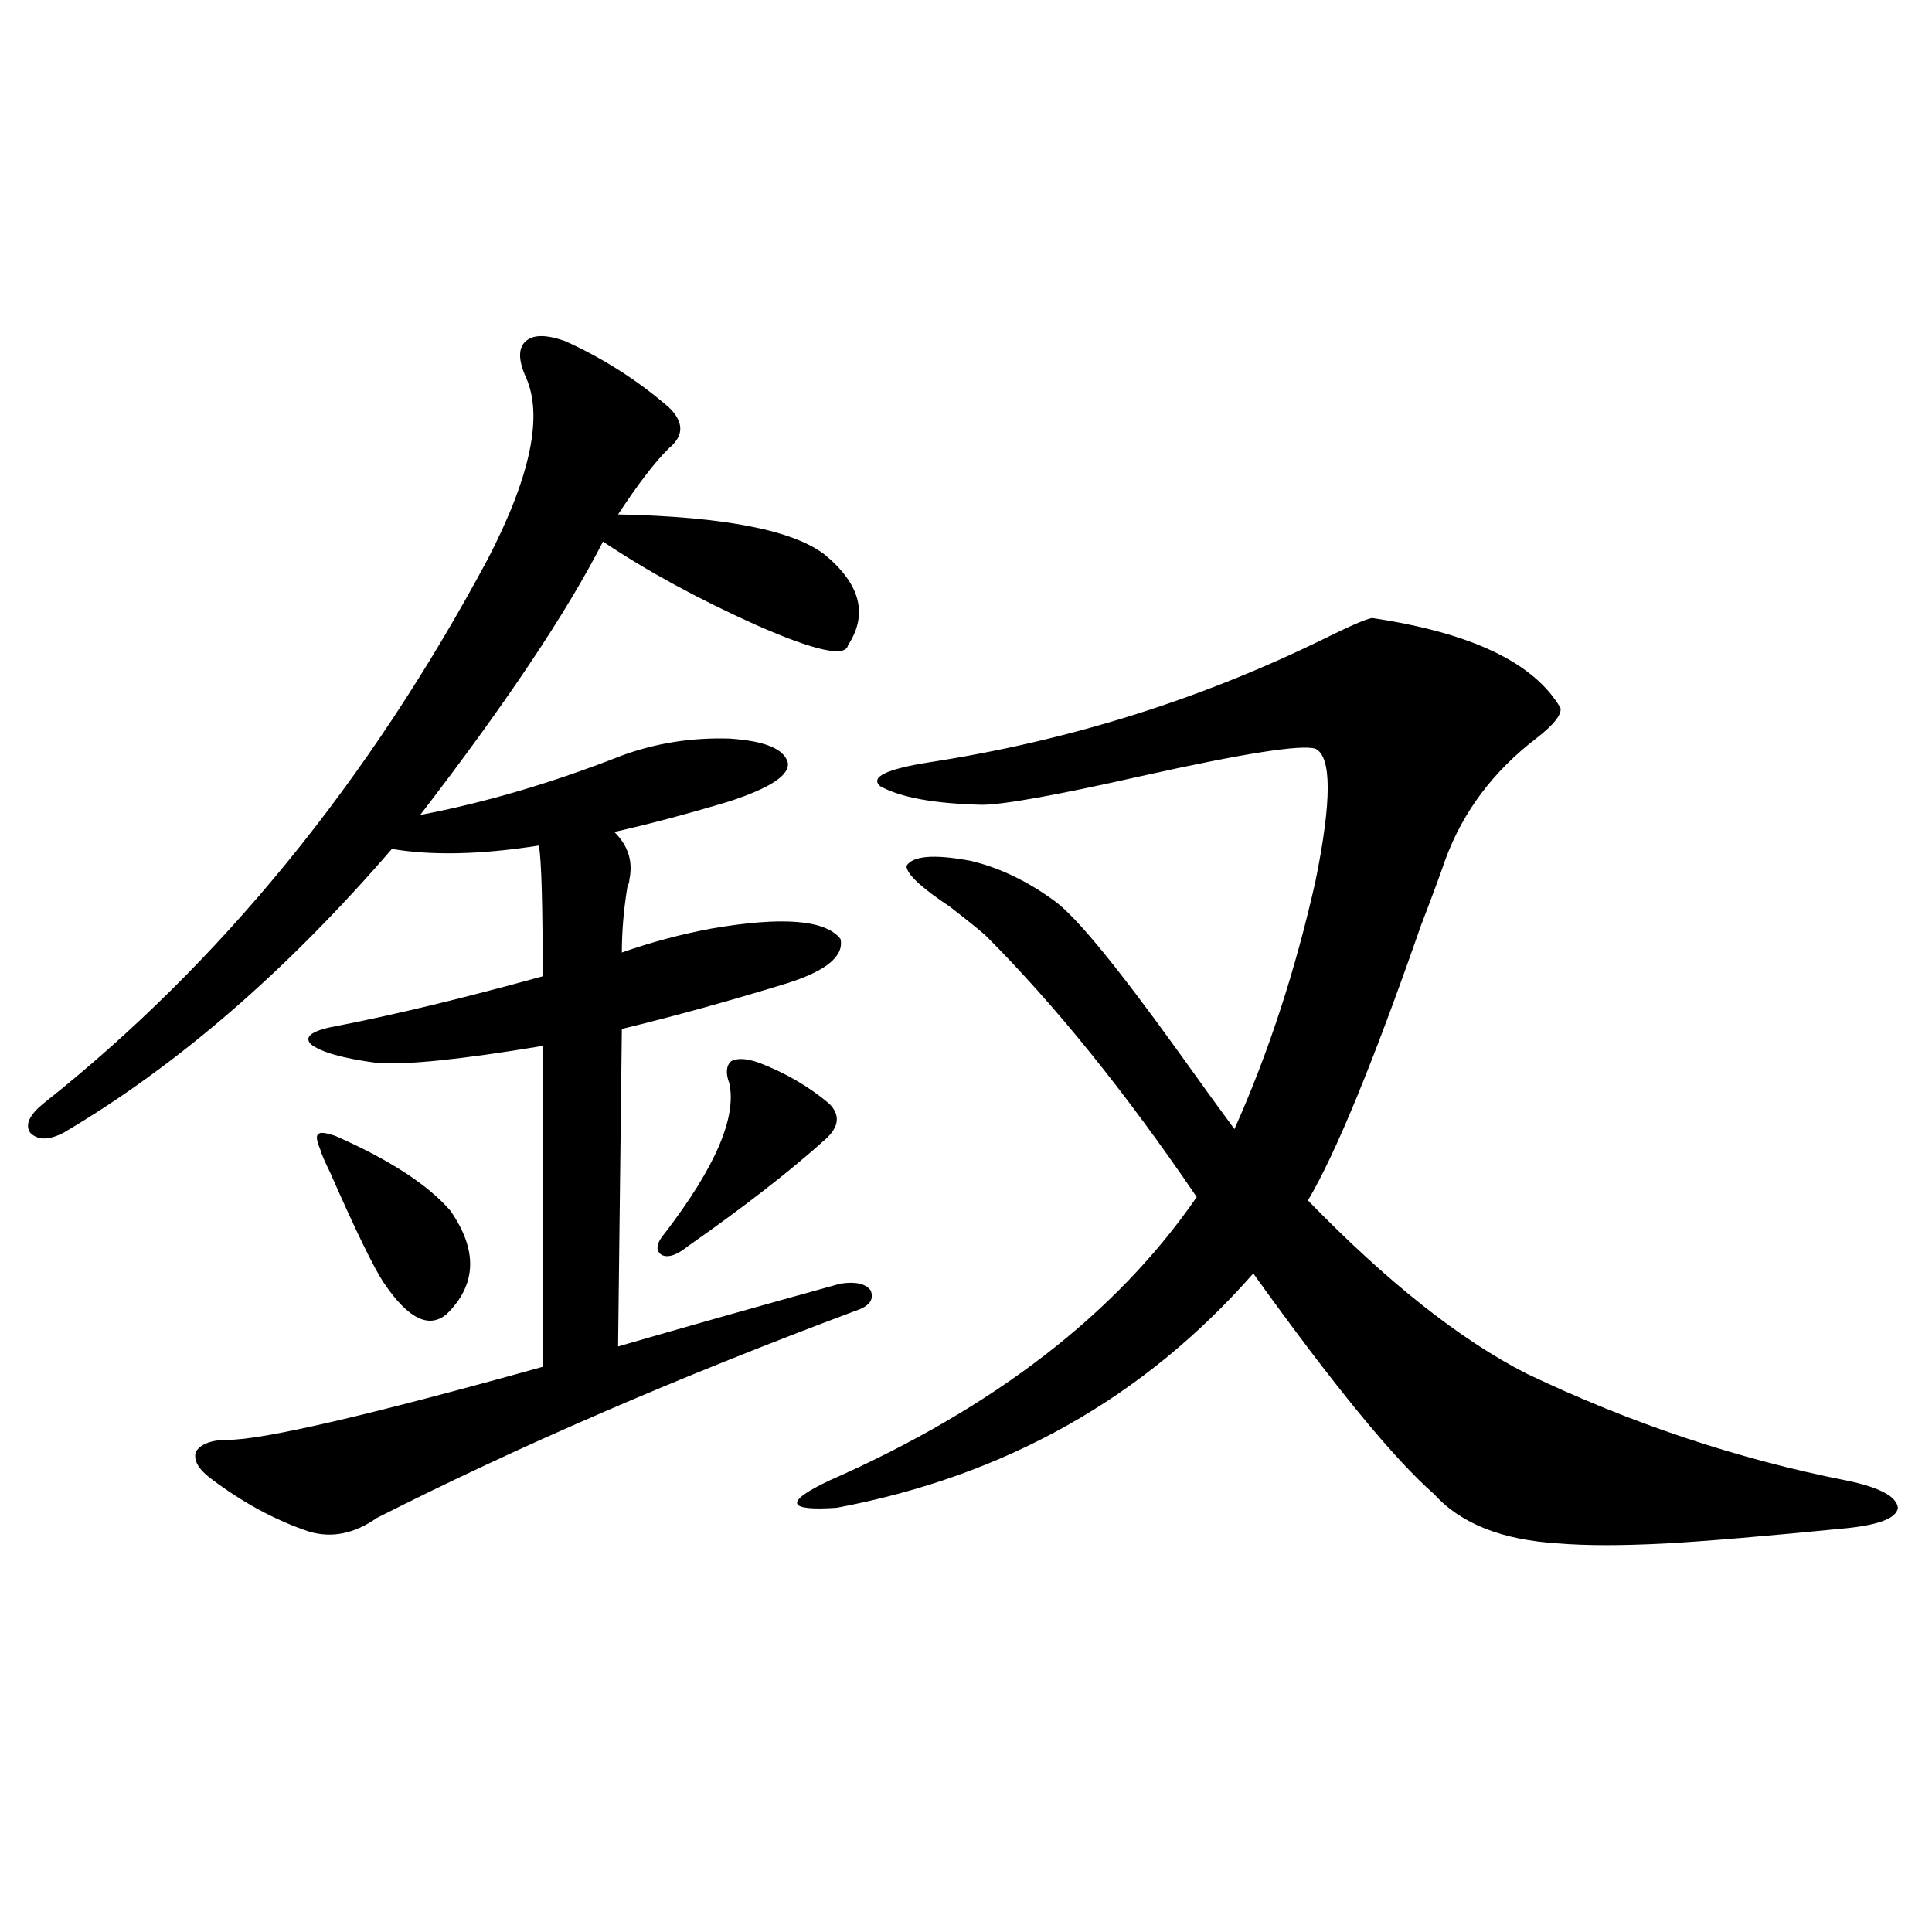 <?xml version="1.0" encoding="utf-8"?>
<!-- Generator: Adobe Illustrator 16.0.0, SVG Export Plug-In . SVG Version: 6.00 Build 0)  -->
<!DOCTYPE svg PUBLIC "-//W3C//DTD SVG 1.1//EN" "http://www.w3.org/Graphics/SVG/1.1/DTD/svg11.dtd">
<svg version="1.1" id="图层_1" xmlns="http://www.w3.org/2000/svg" xmlns:xlink="http://www.w3.org/1999/xlink" x="0px" y="0px"
	 width="1000px" height="1000px" viewBox="0 0 1000 1000" enable-background="new 0 0 1000 1000" xml:space="preserve">
<path d="M292.603,176.613c19.512,8.789,37.393,20.215,53.657,34.277c7.805,7.622,7.805,14.653,0,21.094
	c-7.164,7.031-15.944,18.457-26.341,34.277c55.273,1.182,91.05,8.213,107.314,21.094c18.201,15.244,22.104,30.762,11.707,46.582
	c-1.311,6.455-17.24,2.939-47.804-10.547c-29.923-13.472-56.264-27.822-79.022-43.066c-18.871,36.914-50.41,84.087-94.632,141.504
	c33.811-6.44,68.611-16.699,104.388-30.762c17.561-6.44,36.097-9.365,55.608-8.789c18.201,1.182,28.292,5.273,30.243,12.305
	c1.296,6.455-8.78,13.184-30.243,20.215c-21.463,6.455-41.31,11.729-59.511,15.82c7.149,7.031,9.756,15.244,7.805,24.609
	c0,1.182-0.335,2.349-0.976,3.516c-1.951,11.729-2.927,23.154-2.927,34.277c14.954-5.273,30.243-9.365,45.853-12.305
	c37.072-6.44,59.511-4.683,67.315,5.273c1.951,8.789-7.164,16.411-27.316,22.852c-30.578,9.38-59.19,17.29-85.852,23.73
	l-1.951,164.355c36.417-10.547,74.785-21.382,115.119-32.52c7.805-1.167,13.003,0,15.609,3.516
	c1.951,4.697-0.655,8.213-7.805,10.547c-92.36,34.58-174.965,70.313-247.799,107.227c-11.707,8.213-23.414,10.547-35.121,7.031
	c-17.561-5.85-34.801-15.229-51.706-28.125c-5.854-4.683-8.14-9.077-6.829-13.184c2.592-4.092,8.125-6.152,16.585-6.152
	c18.201,0,72.514-12.593,162.923-37.793V541.359c-42.285,7.031-70.897,9.971-85.852,8.789c-17.561-2.334-28.947-5.562-34.146-9.668
	c-3.902-4.092,0.976-7.319,14.634-9.668c29.908-5.85,65.029-14.351,105.363-25.488c0-37.49-0.655-60.054-1.951-67.676
	c-29.923,4.697-55.288,5.273-76.096,1.758C148.216,502.688,91.632,551.618,33.097,586.184c-7.805,4.106-13.658,4.106-17.561,0
	c-2.606-4.092-0.335-9.077,6.829-14.941c91.705-72.646,168.441-166.689,230.238-282.129c22.104-42.764,28.612-74.116,19.512-94.043
	c-3.902-8.789-3.902-14.941,0-18.457S282.847,173.098,292.603,176.613z M173.581,587.941c27.957,12.305,47.804,25.2,59.511,38.672
	c14.299,20.518,13.658,38.384-1.951,53.613c-9.115,7.622-19.847,2.349-32.194-15.82c-5.213-7.607-14.634-26.943-28.292-58.008
	c-2.606-5.273-4.237-9.077-4.878-11.426c-1.951-4.683-2.286-7.319-0.976-7.91C165.441,585.896,168.368,586.184,173.581,587.941z
	 M393.088,550.148c13.658,5.273,25.686,12.305,36.097,21.094c5.854,5.864,5.198,12.017-1.951,18.457
	c-18.216,16.411-41.95,34.868-71.218,55.371c-5.854,4.697-10.411,6.152-13.658,4.395c-3.262-2.334-2.606-6.152,1.951-11.426
	c26.006-33.975,37.072-59.766,33.17-77.344c-1.951-5.273-1.631-9.077,0.976-11.426C381.701,547.512,386.579,547.814,393.088,550.148
	z M710.153,319.875c51.371,7.622,83.9,23.154,97.559,46.582c0.641,3.516-3.582,8.789-12.683,15.82
	c-22.118,17.002-37.728,37.793-46.828,62.402c-2.606,7.622-6.829,19.048-12.683,34.277
	c-24.725,70.903-44.236,118.364-58.535,142.383c40.975,42.188,78.688,72.07,113.168,89.648
	c53.978,25.791,109.266,44.248,165.85,55.371c16.905,3.516,25.686,8.213,26.341,14.063c-0.655,5.273-9.436,8.789-26.341,10.547
	c-41.63,4.106-72.849,6.743-93.656,7.91c-22.773,1.182-41.31,1.182-55.608,0c-29.268-1.758-50.73-10.244-64.389-25.488
	c-20.822-18.154-52.041-56.25-93.656-114.258c-56.584,64.463-128.457,104.893-215.604,121.289
	c-26.021,1.758-27.316-2.925-3.902-14.063c85.196-37.49,148.609-86.421,190.239-146.777
	c-37.072-54.492-73.504-99.604-109.266-135.352c-3.262-2.925-9.436-7.91-18.536-14.941c-14.969-9.956-22.438-16.987-22.438-21.094
	c3.247-5.273,14.299-6.152,33.17-2.637c14.954,3.516,29.588,10.547,43.901,21.094c11.052,8.213,32.194,33.989,63.413,77.344
	c13.003,18.169,22.759,31.641,29.268,40.43c17.561-39.248,31.539-82.026,41.95-128.32c8.445-41.597,8.445-64.448,0-68.555
	c-7.164-2.334-37.072,2.349-89.754,14.063c-44.236,9.971-71.873,14.941-82.925,14.941c-24.725-0.576-42.285-3.804-52.682-9.668
	c-5.213-4.683,3.247-8.789,25.365-12.305c72.193-11.123,140.484-32.52,204.873-64.16
	C698.767,323.981,706.892,320.466,710.153,319.875z"/>
</svg>
